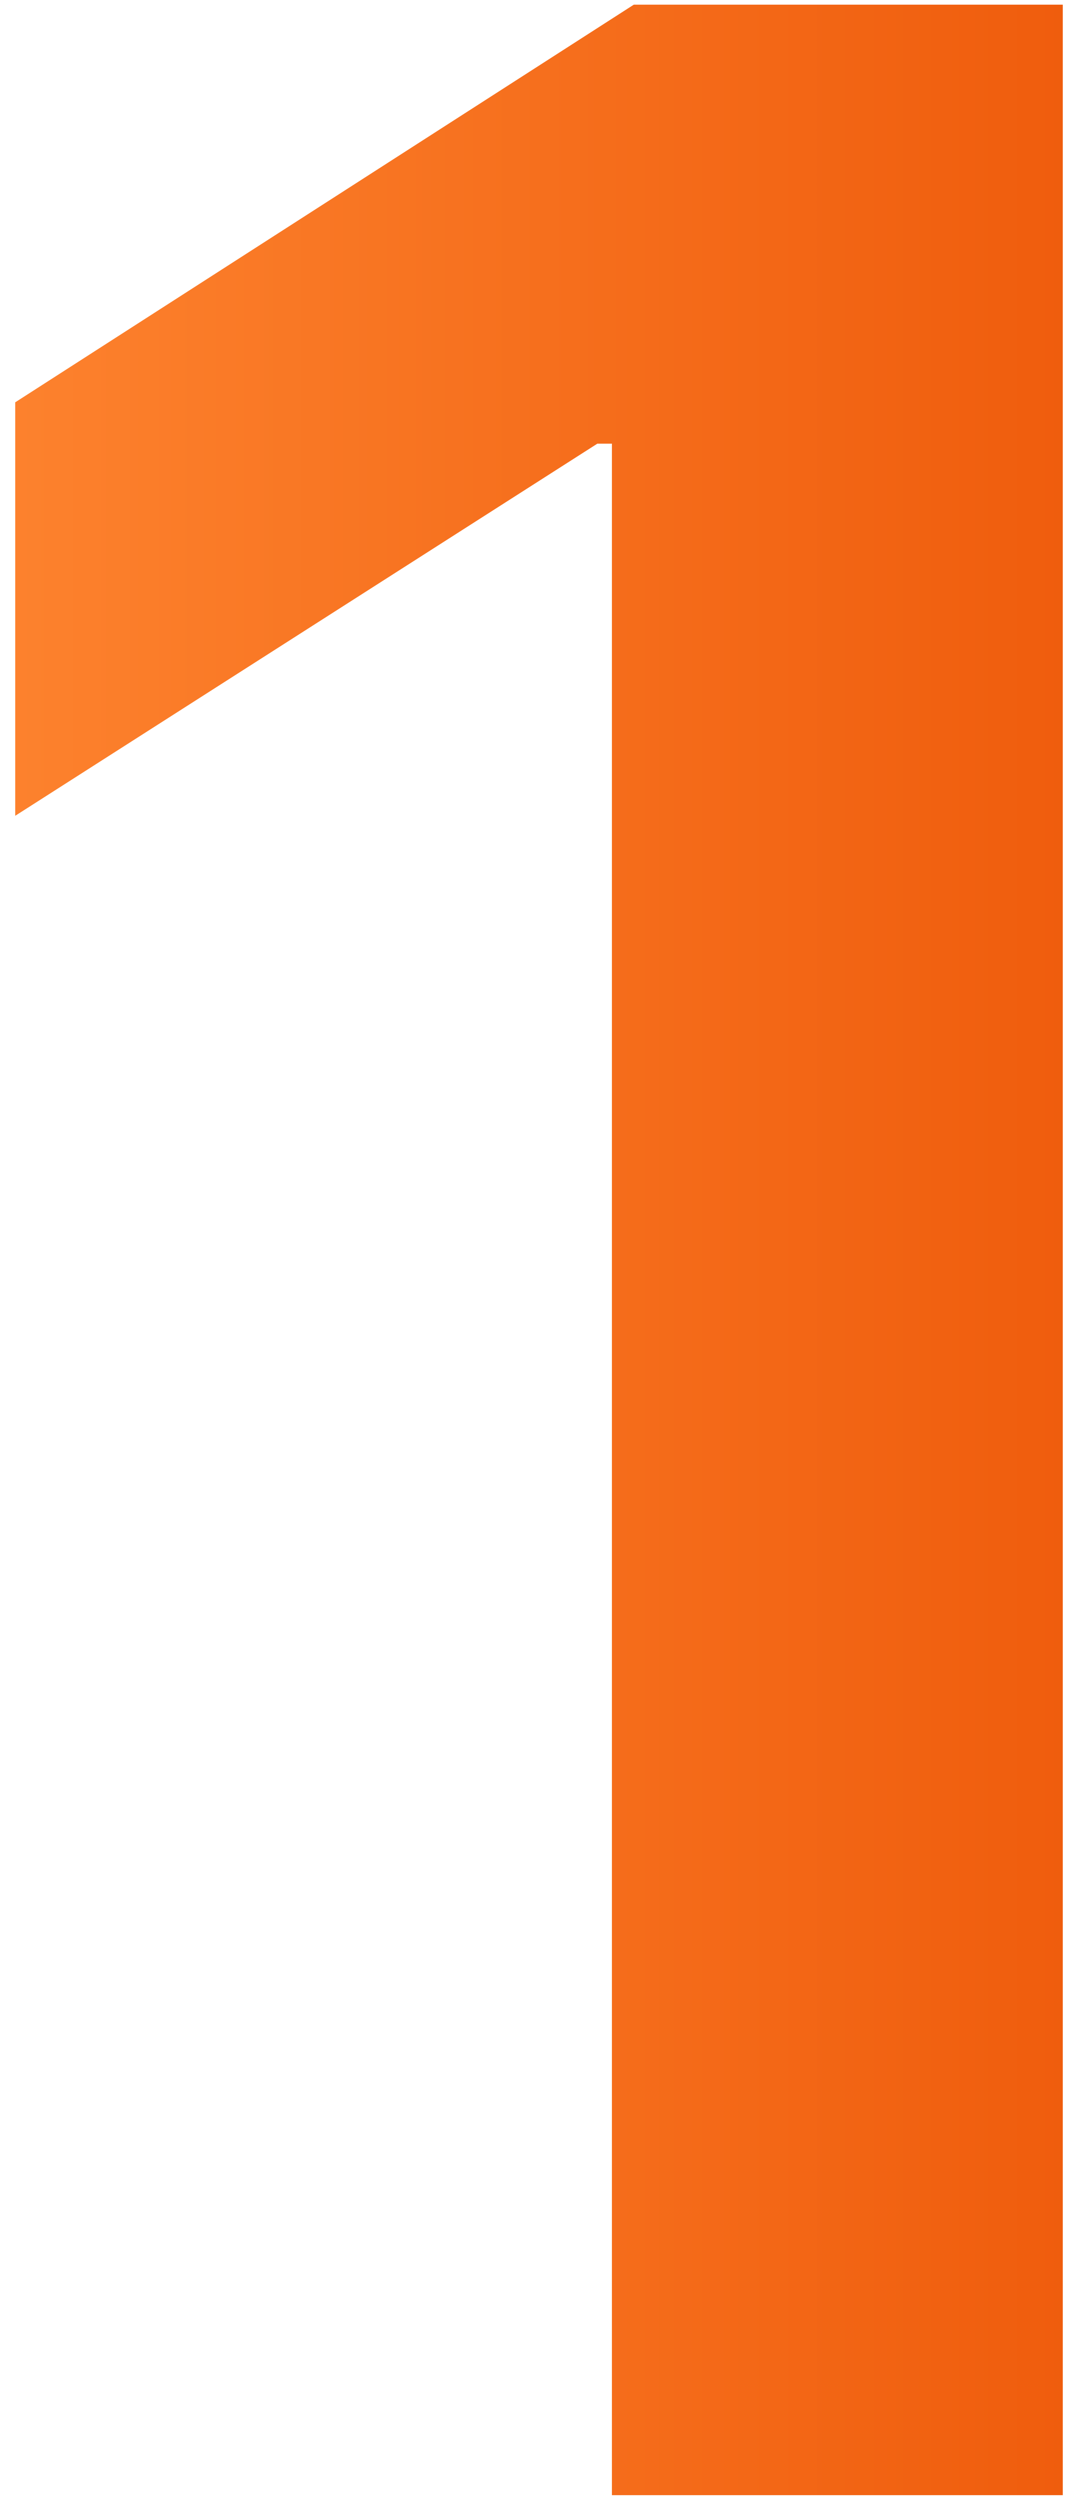 <svg width="63" height="146" viewBox="0 0 63 146" fill="none" xmlns="http://www.w3.org/2000/svg">
<path d="M62.111 0.273V145.727H35.761V25.912H34.909L0.889 47.645V23.497L37.04 0.273H62.111Z" fill="url(#paint0_linear_2106_788)"/>
<defs>
<linearGradient id="paint0_linear_2106_788" x1="-9.978" y1="72.727" x2="87.022" y2="72.727" gradientUnits="userSpaceOnUse">
<stop stop-color="#FF8833"/>
<stop offset="1" stop-color="#EA4E00"/>
</linearGradient>
</defs>
</svg>
